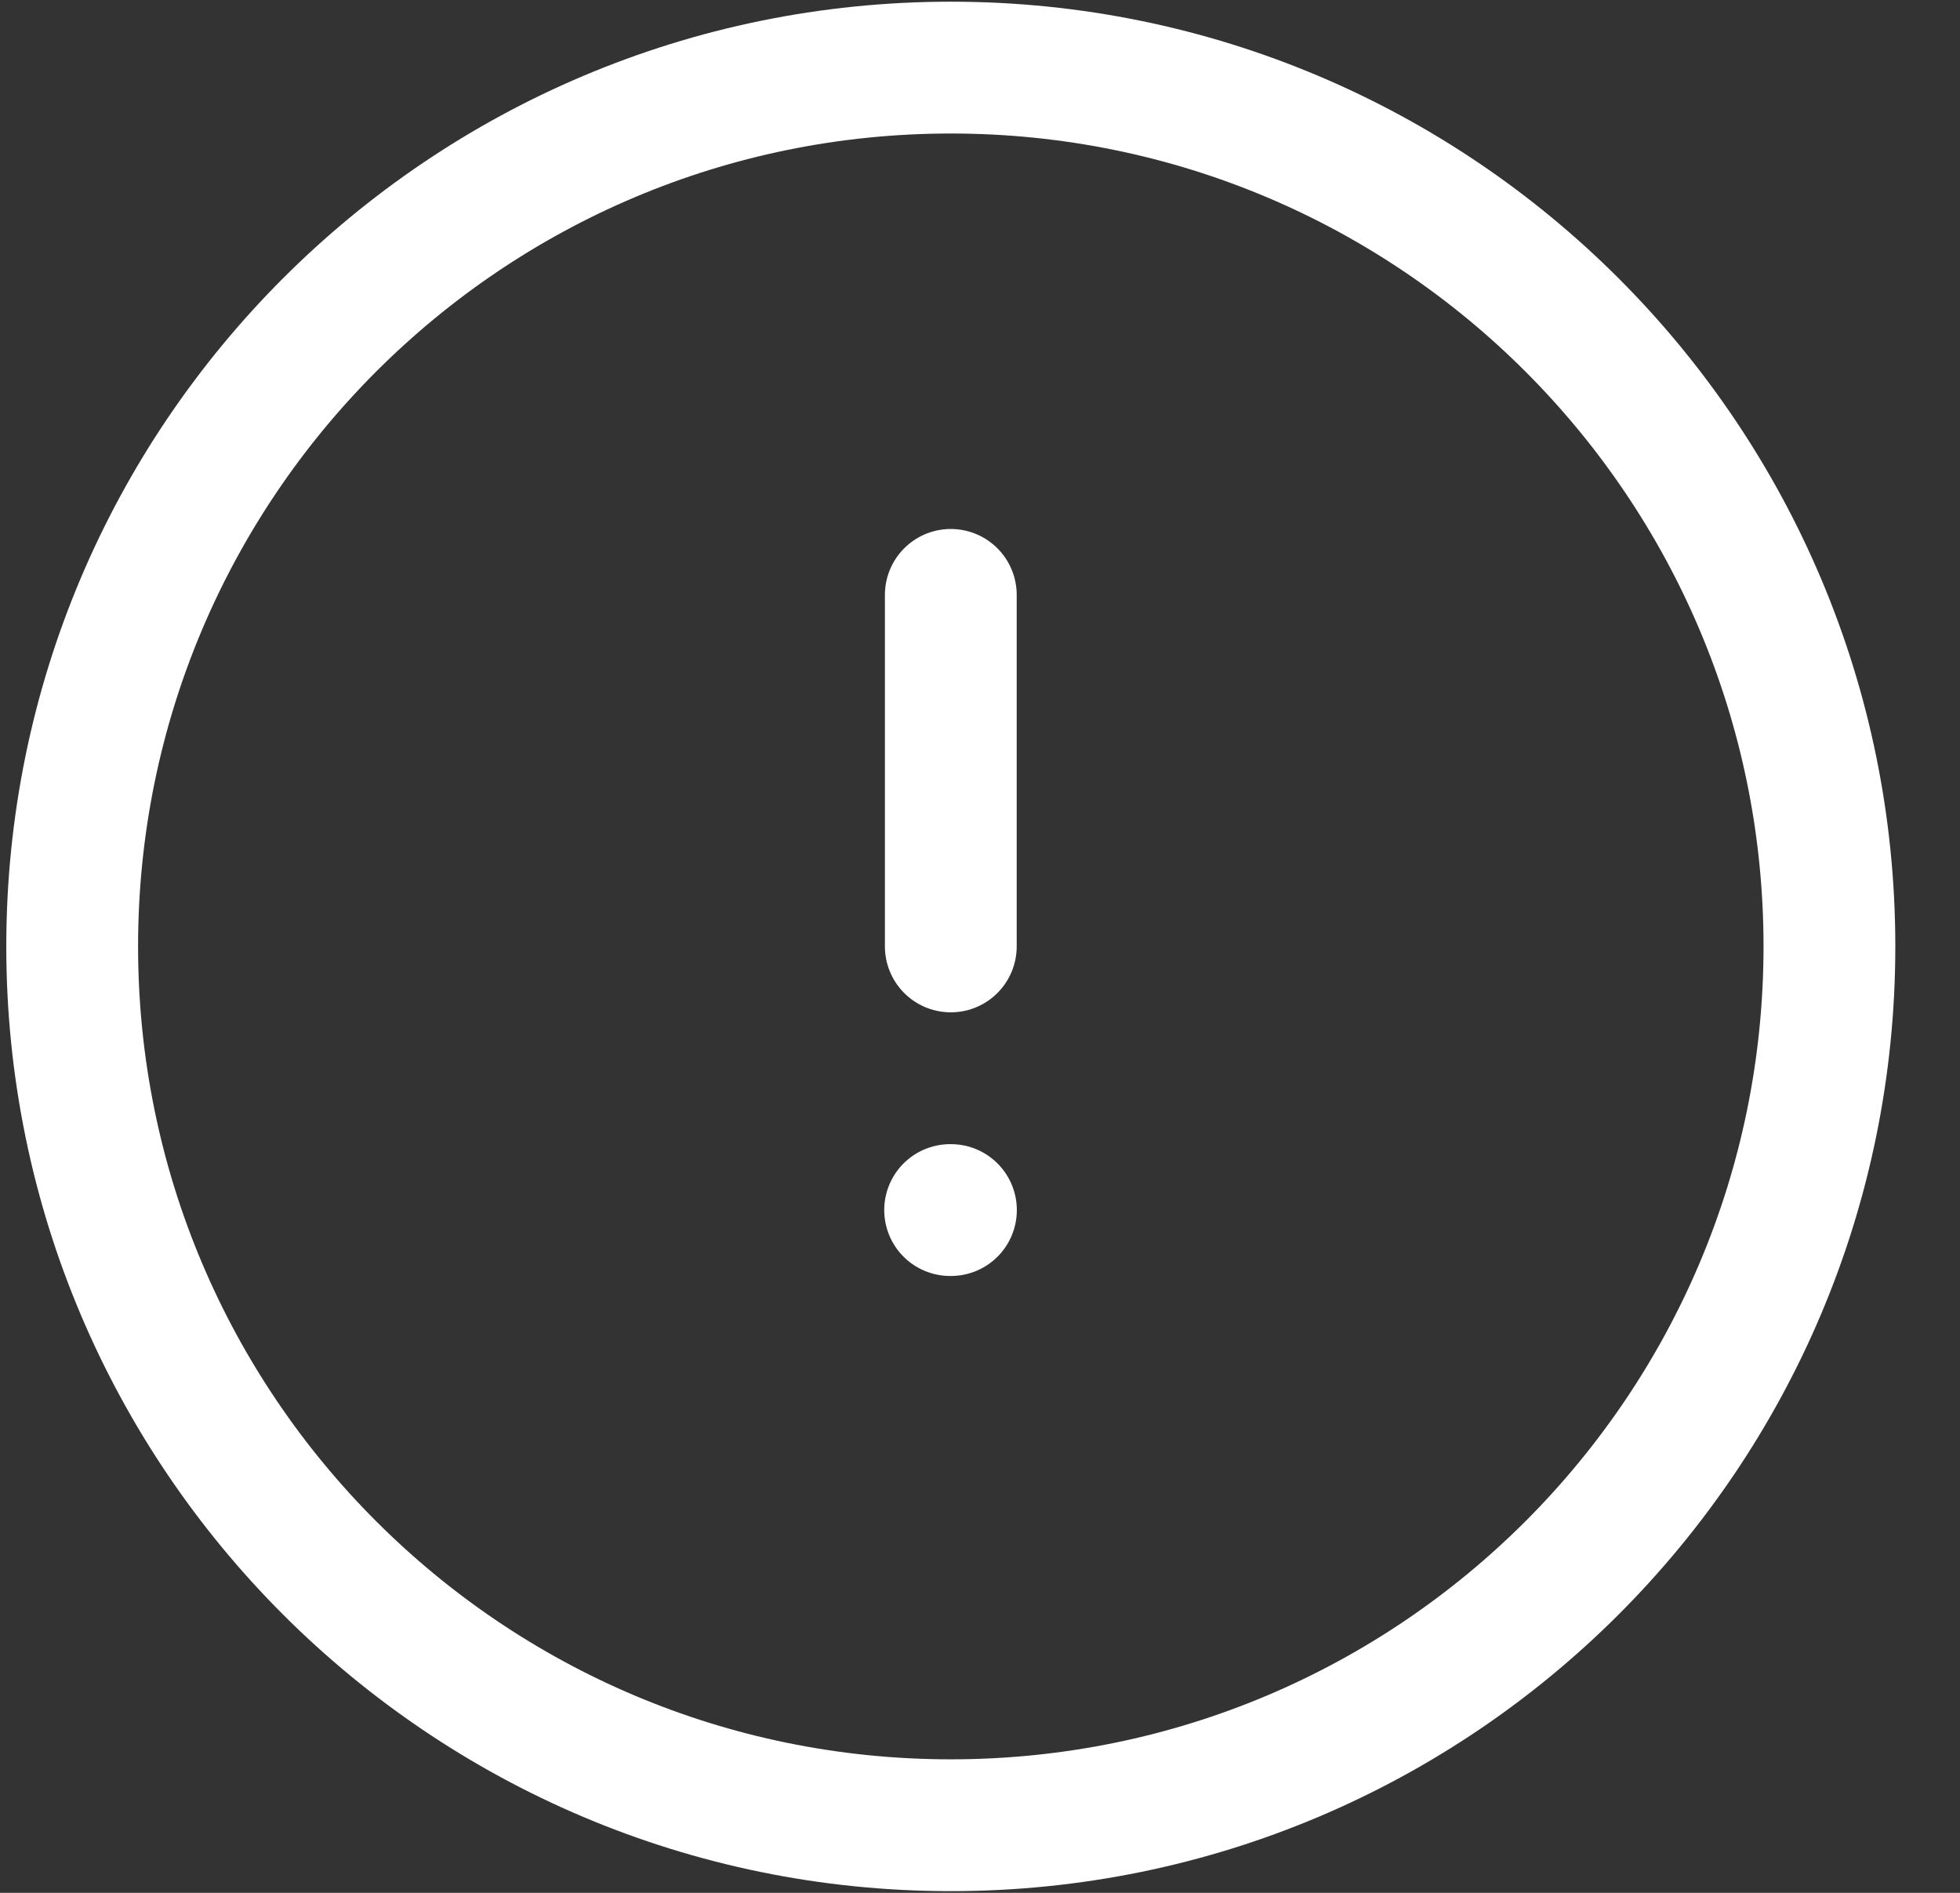 <svg width="29" height="28" viewBox="0 0 29 28" fill="none" xmlns="http://www.w3.org/2000/svg">
<rect x="0" y="0" width="29" height="28" fill="#333333" stroke="none"/>
<path d="M14.058 17.9H14.07M14.068 14V8.8M27.068 14C27.068 21.18 21.248 27 14.068 27C6.889 27 1.068 21.18 1.068 14C1.068 6.82 6.889 1 14.068 1C21.248 1 27.068 6.82 27.068 14Z" stroke="white" stroke-width="1.95" stroke-linecap="round"/>
</svg>
